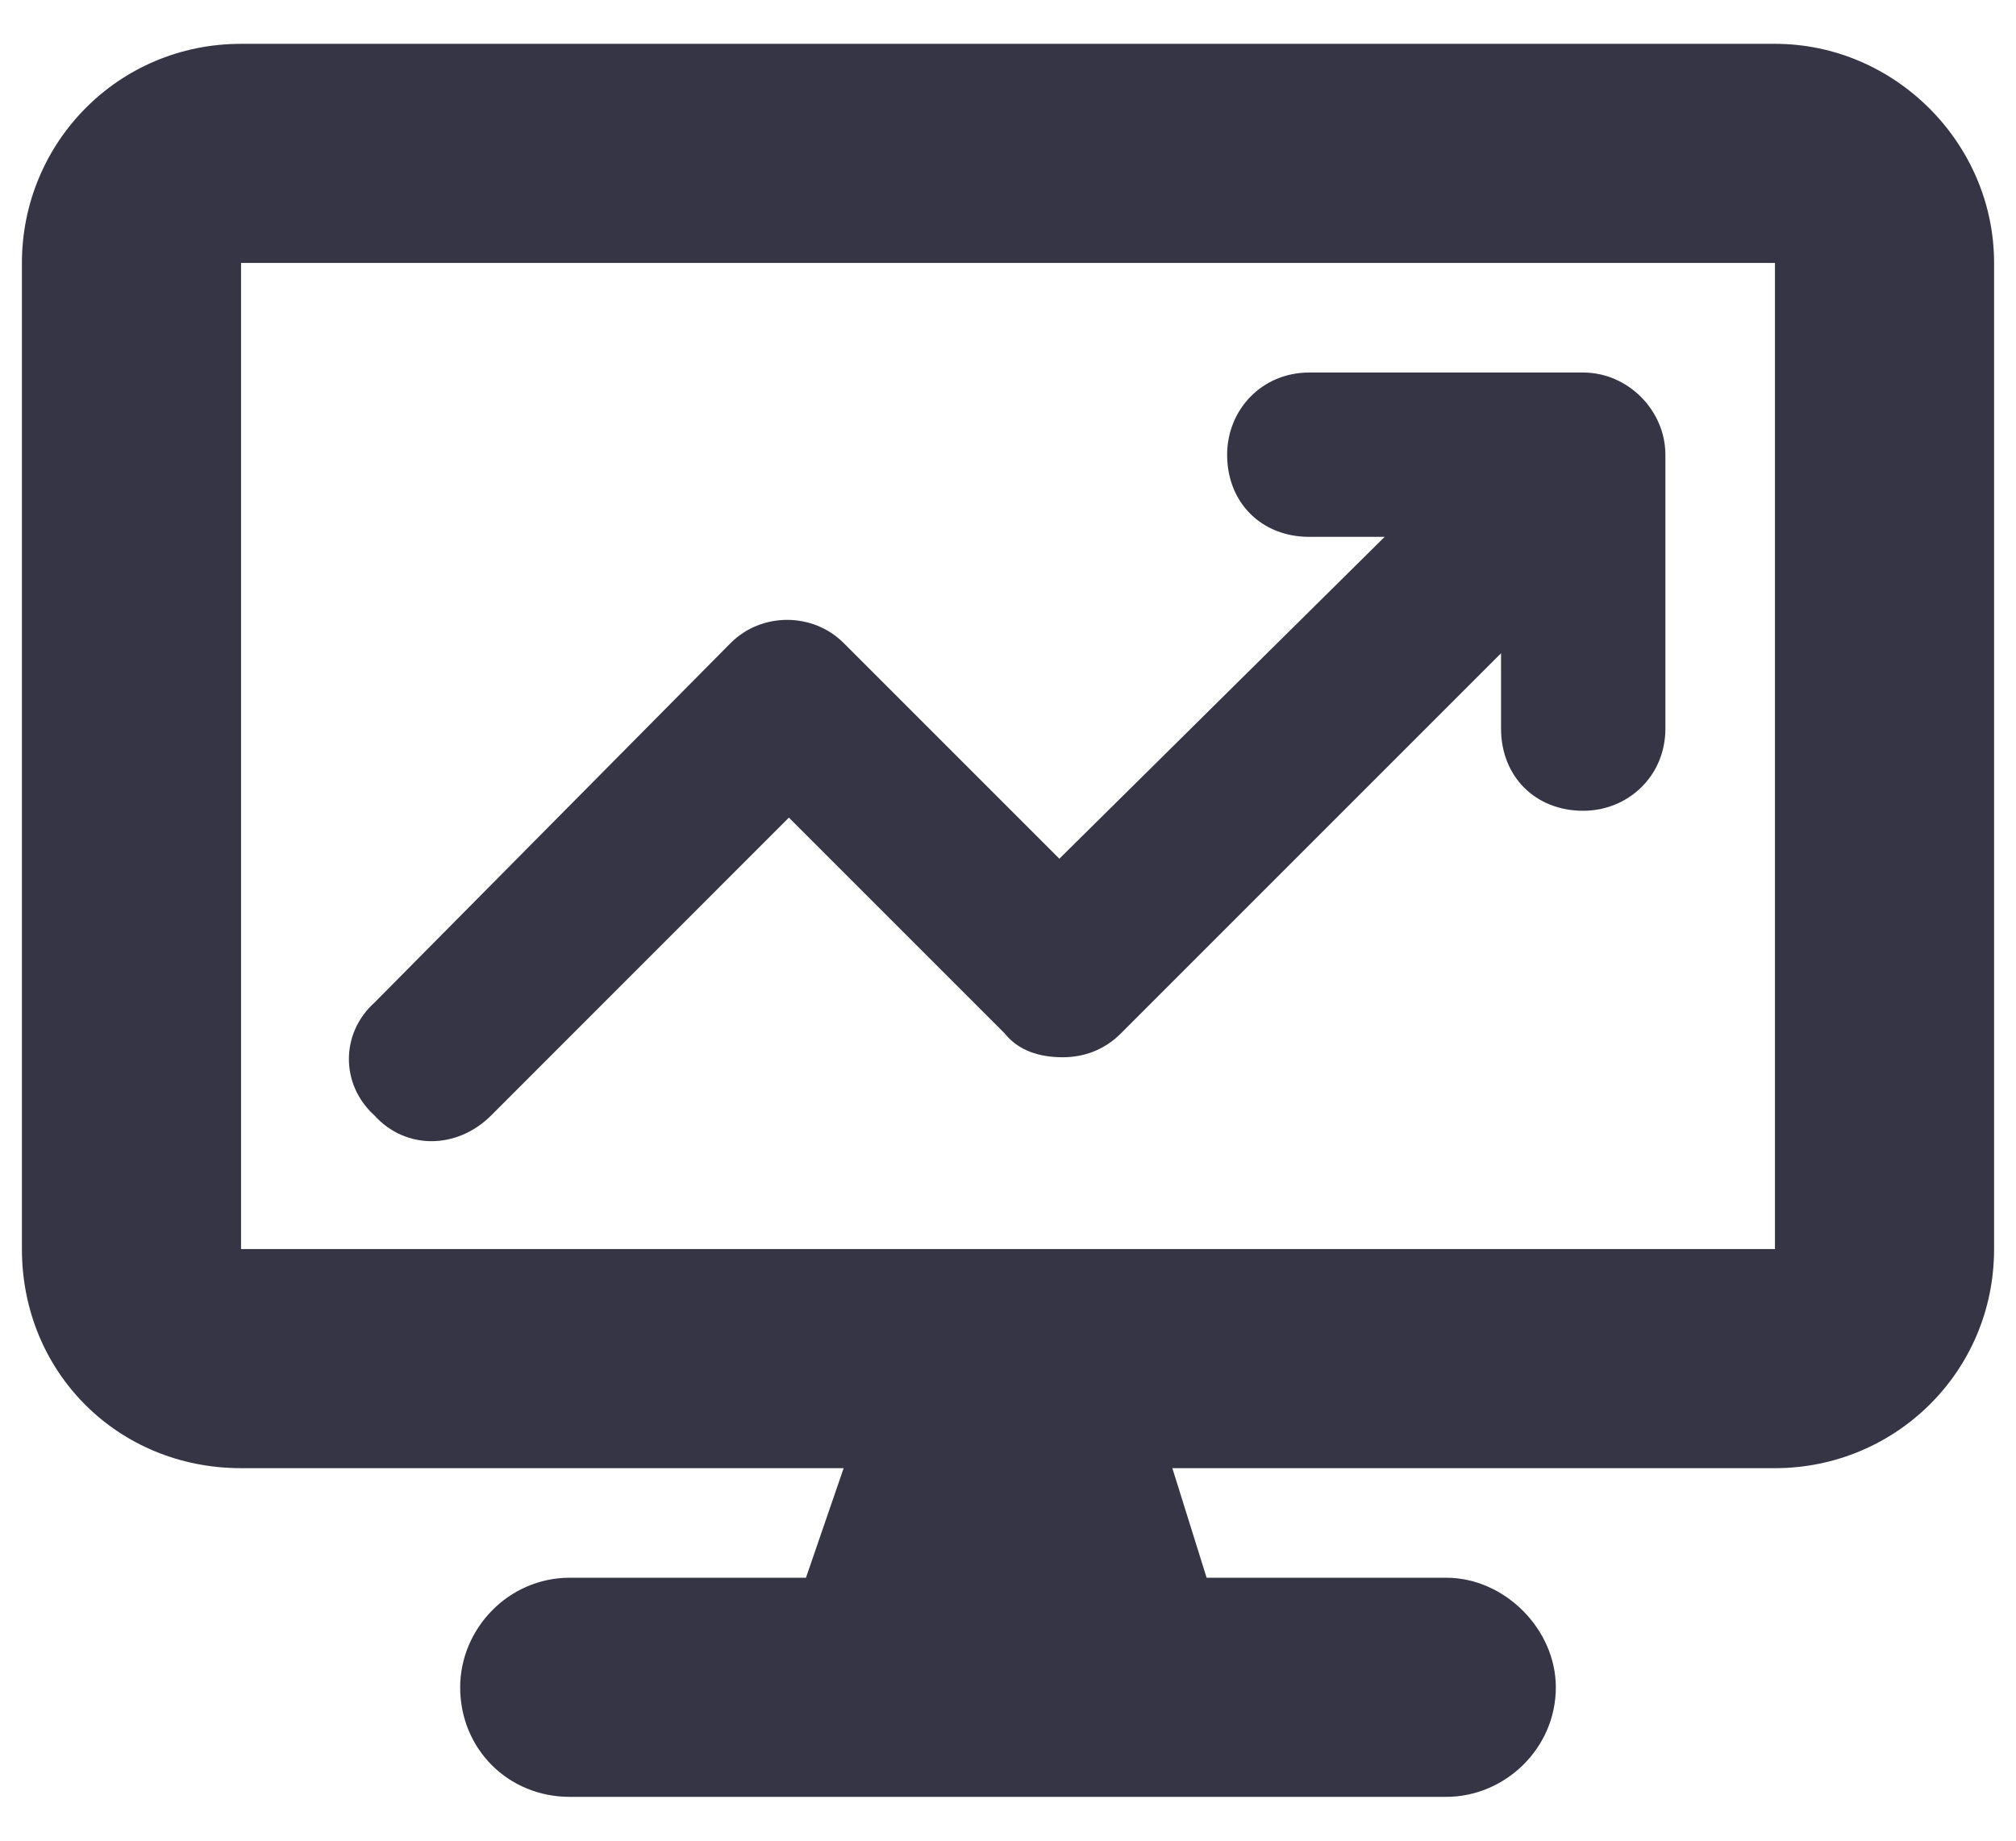 ﻿<svg width="23" height="21" viewBox="0 0 23 21" fill="none" xmlns="http://www.w3.org/2000/svg">
<path d="M0.25 3C0.25 1.633 1.344 0.5 2.75 0.5H20.25C21.617 0.5 22.75 1.633 22.75 3V14.25C22.75 15.656 21.617 16.75 20.25 16.75H13.375L13.766 18H16.5C17.164 18 17.75 18.586 17.75 19.25C17.75 19.953 17.164 20.5 16.5 20.5H6.5C5.797 20.5 5.25 19.953 5.25 19.25C5.25 18.586 5.797 18 6.5 18H9.195L9.625 16.75H2.75C1.344 16.75 0.25 15.656 0.25 14.25V3ZM2.75 3V14.25H20.25V3H2.75ZM14.938 4.25H18.062C18.57 4.25 19 4.68 19 5.188V8.312C19 8.859 18.57 9.25 18.062 9.25C17.516 9.25 17.125 8.859 17.125 8.312V7.453L12.789 11.789C12.594 11.984 12.359 12.062 12.125 12.062C11.852 12.062 11.617 11.984 11.461 11.789L9 9.328L5.602 12.727C5.211 13.117 4.625 13.117 4.273 12.727C3.883 12.375 3.883 11.789 4.273 11.438L8.336 7.336C8.688 6.984 9.273 6.984 9.625 7.336L12.086 9.797L15.797 6.125H14.938C14.391 6.125 14 5.734 14 5.188C14 4.68 14.391 4.25 14.938 4.25Z" fill="#363545"/>
</svg>